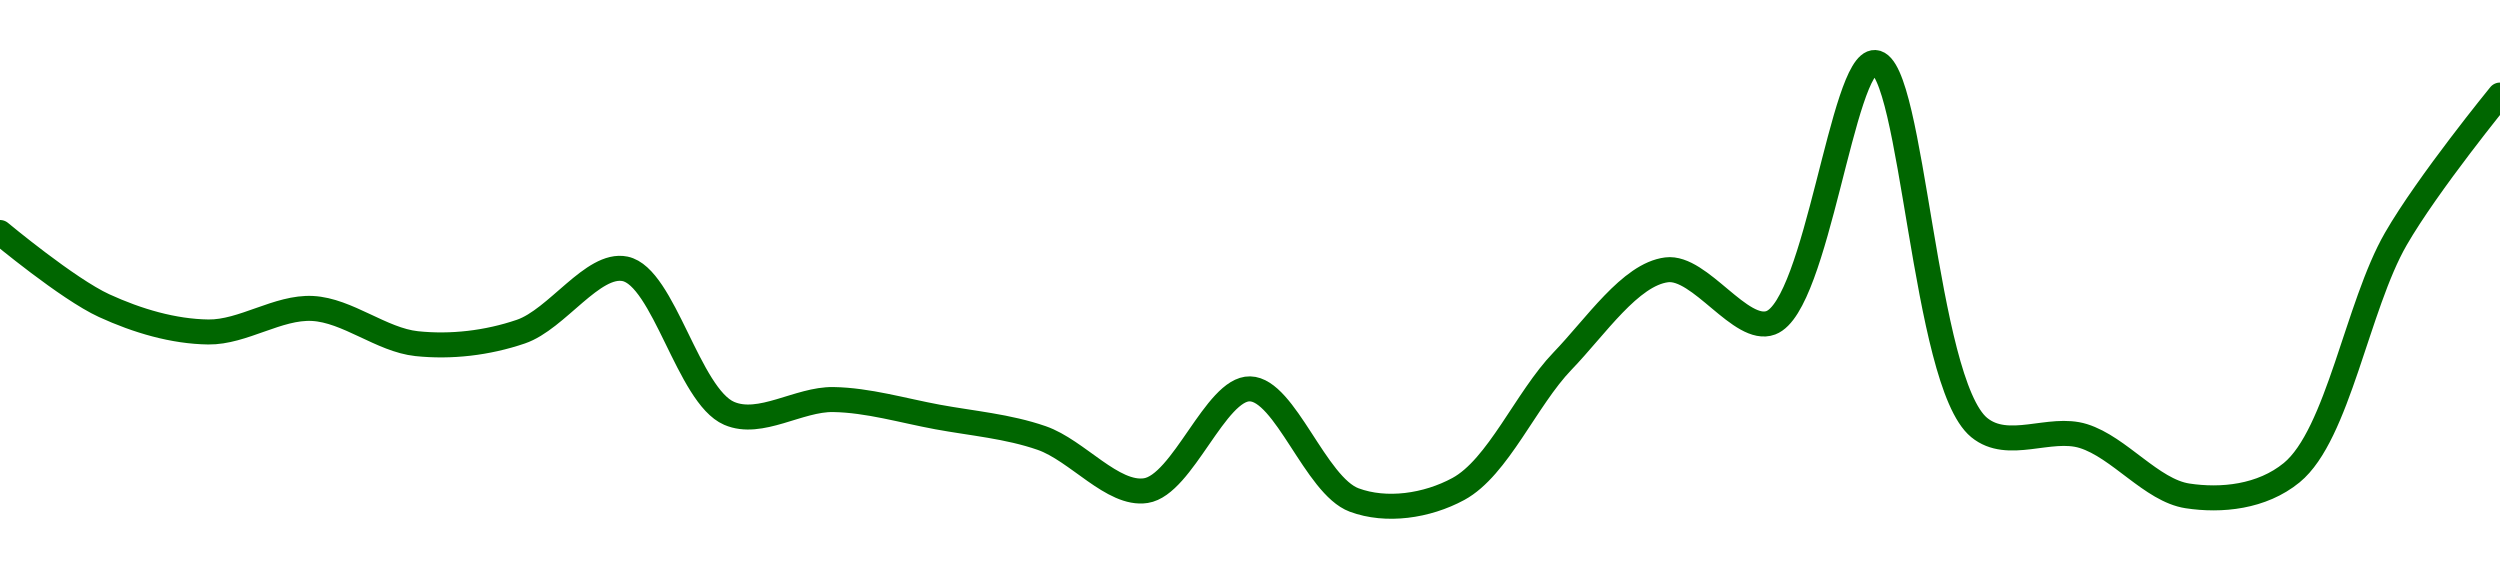 <!-- series1d: [0.066147,0.065702,0.065542,0.065685,0.065471,0.065544,0.065926,0.065047,0.065131,0.065025,0.064897,0.064577,0.065196,0.06452,0.064587,0.065365,0.06592,0.065598,0.067181,0.064961,0.064909,0.064545,0.064686,0.066108,0.066983] -->

<svg width="200" height="45" viewBox="0 0 200 45" xmlns="http://www.w3.org/2000/svg">
  <defs>
    <linearGradient id="grad-area" x1="0" y1="0" x2="0" y2="1">
      <stop offset="0%" stop-color="rgba(76,175,80,.2)" />
      <stop offset="100%" stop-color="rgba(0,0,0,0)" />
    </linearGradient>
  </defs>

  <path d="M0,18.6C0,18.6,5.427,23.121,8.333,24.453C11.003,25.677,13.885,26.522,16.667,26.558C19.44,26.593,22.242,24.534,25,24.677C27.798,24.822,30.522,27.194,33.333,27.492C36.079,27.782,38.985,27.446,41.667,26.531C44.555,25.546,47.441,20.983,50,21.507C53.097,22.141,55.081,31.666,58.333,33.068C60.831,34.146,63.892,31.916,66.667,31.964C69.448,32.011,72.227,32.846,75,33.358C77.782,33.871,80.618,34.1,83.333,35.041C86.179,36.027,89.026,39.658,91.667,39.25C94.616,38.795,97.253,31.048,100,31.109C102.81,31.17,105.243,38.85,108.333,40C110.896,40.954,114.139,40.488,116.667,39.119C119.839,37.401,122.09,31.903,125,28.886C127.667,26.122,130.427,21.95,133.333,21.586C136.003,21.252,139.275,26.721,141.667,25.821C145.371,24.427,147.403,4.867,150,5C153.022,5.155,153.906,30.565,158.333,34.2C160.657,36.107,163.979,34.047,166.667,34.884C169.548,35.78,172.135,39.235,175,39.671C177.7,40.083,180.942,39.772,183.333,37.817C187.037,34.789,188.585,24.459,191.667,19.113C194.234,14.66,200,7.604,200,7.604"
        fill="none"
        stroke="#006600"
        stroke-width="2"
        stroke-linejoin="round"
        stroke-linecap="round"
        />
</svg>